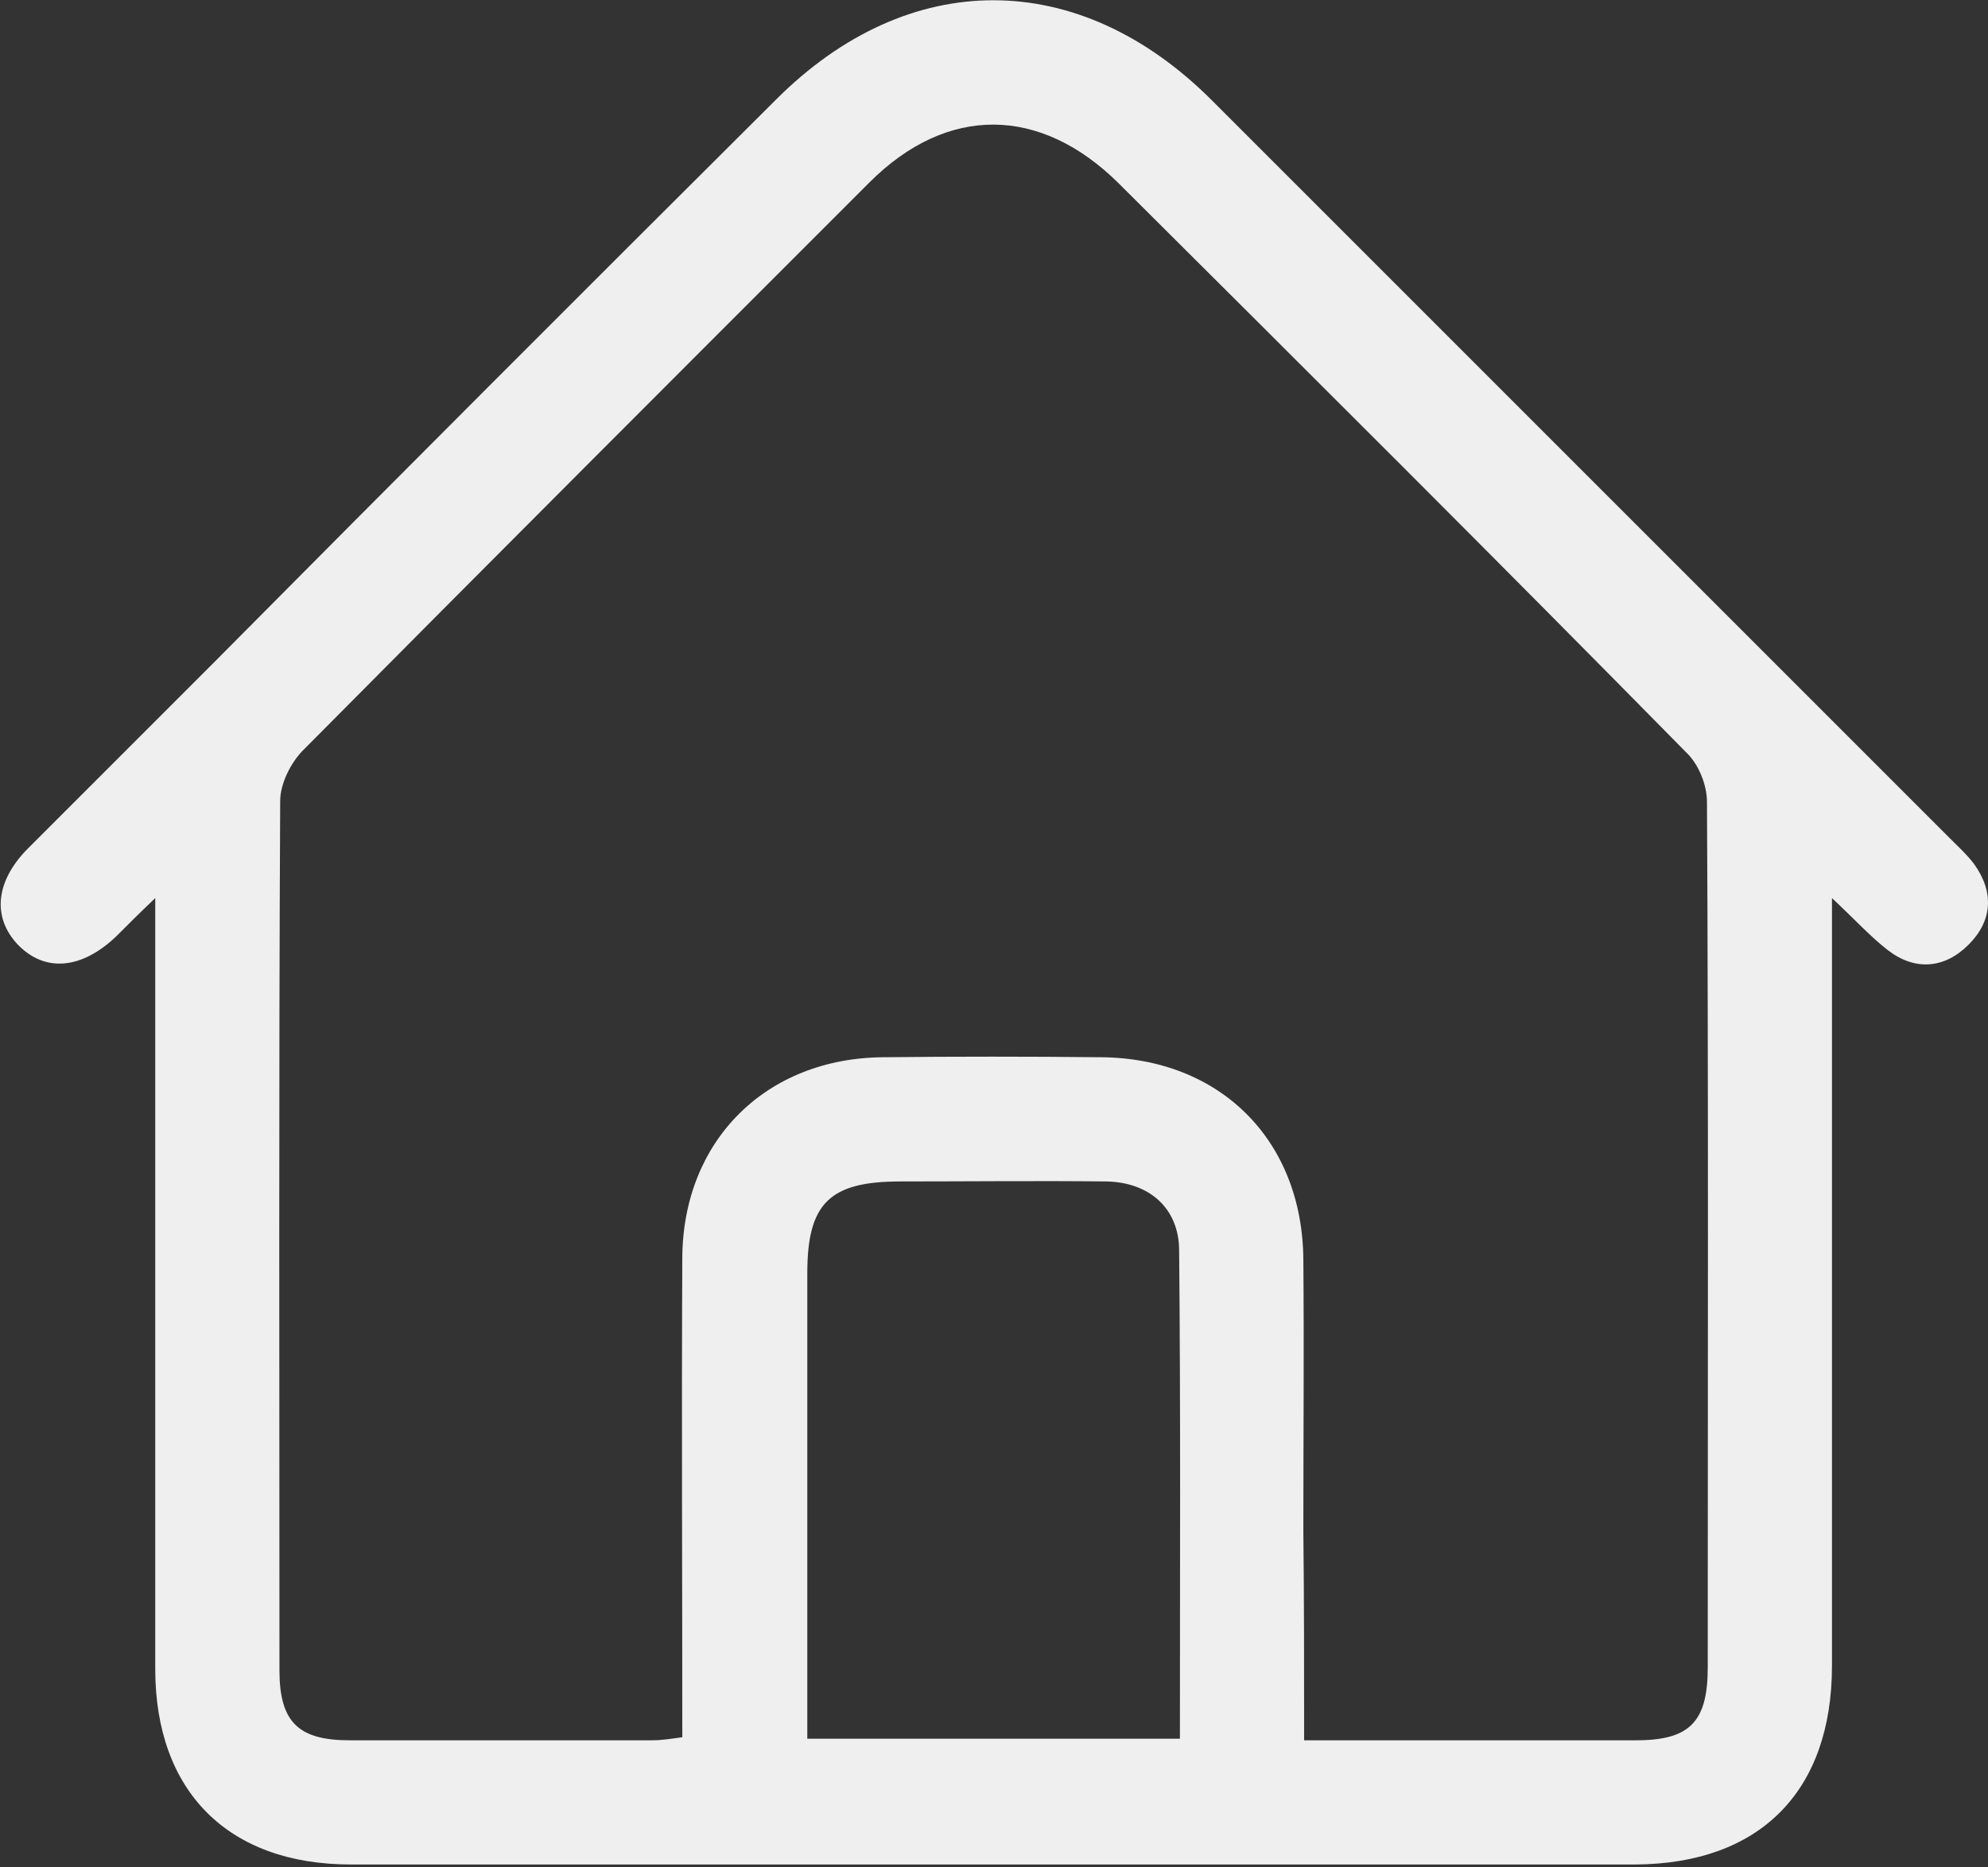 <?xml version="1.0" encoding="UTF-8"?> <svg xmlns="http://www.w3.org/2000/svg" width="33" height="31" viewBox="0 0 33 31" fill="none"><rect x="0" y="0" width="33" height="31" fill="#333333" stroke="none"/> <g id="Frame" clip-path="url(#clip0_93_611)"> <path id="Vector" d="M30.41 14.909C30.41 15.283 30.41 15.515 30.41 15.734C30.41 19.703 30.41 23.684 30.41 27.653C30.41 29.741 29.211 30.939 27.15 30.952C20.037 30.952 12.937 30.952 5.824 30.952C3.788 30.952 2.577 29.741 2.577 27.705C2.577 23.491 2.577 19.29 2.577 14.909C2.293 15.18 2.113 15.36 1.933 15.541C1.353 16.095 0.747 16.146 0.296 15.682C-0.129 15.232 -0.078 14.639 0.451 14.098C1.469 13.08 2.487 12.062 3.505 11.044C6.623 7.9 9.754 4.768 12.885 1.65C15.089 -0.553 17.911 -0.54 20.114 1.663C24.199 5.748 28.284 9.832 32.368 13.917C32.51 14.059 32.652 14.188 32.768 14.342C33.103 14.806 33.077 15.283 32.678 15.682C32.278 16.082 31.788 16.121 31.337 15.773C31.054 15.554 30.809 15.283 30.41 14.909ZM21.648 28.89C23.555 28.89 25.359 28.89 27.163 28.89C28.052 28.89 28.348 28.581 28.348 27.679C28.348 22.886 28.361 18.105 28.335 13.312C28.335 13.028 28.194 12.68 27.987 12.487C24.869 9.317 21.725 6.186 18.568 3.042C17.267 1.753 15.72 1.74 14.432 3.029C11.288 6.173 8.143 9.317 5.012 12.474C4.819 12.68 4.651 13.015 4.651 13.299C4.626 18.105 4.639 22.924 4.639 27.73C4.639 28.581 4.948 28.89 5.798 28.89C7.473 28.89 9.149 28.89 10.824 28.89C10.991 28.89 11.146 28.864 11.326 28.839C11.326 26.146 11.313 23.504 11.326 20.875C11.339 18.93 12.718 17.564 14.664 17.551C15.862 17.538 17.073 17.538 18.272 17.551C20.256 17.564 21.622 18.93 21.635 20.914C21.648 22.422 21.635 23.916 21.635 25.424C21.648 26.558 21.648 27.692 21.648 28.89ZM19.586 28.864C19.586 26.12 19.599 23.44 19.573 20.759C19.573 20.064 19.083 19.625 18.362 19.613C17.228 19.6 16.081 19.613 14.947 19.613C13.774 19.613 13.401 19.973 13.401 21.133C13.401 23.195 13.401 25.256 13.401 27.318C13.401 27.821 13.401 28.336 13.401 28.864C15.488 28.864 17.498 28.864 19.586 28.864Z" fill="#EFEFEF"></path> </g> <defs> <clipPath id="clip0_93_611"> <rect width="33" height="30.951" fill="white"></rect> </clipPath> </defs> </svg> 